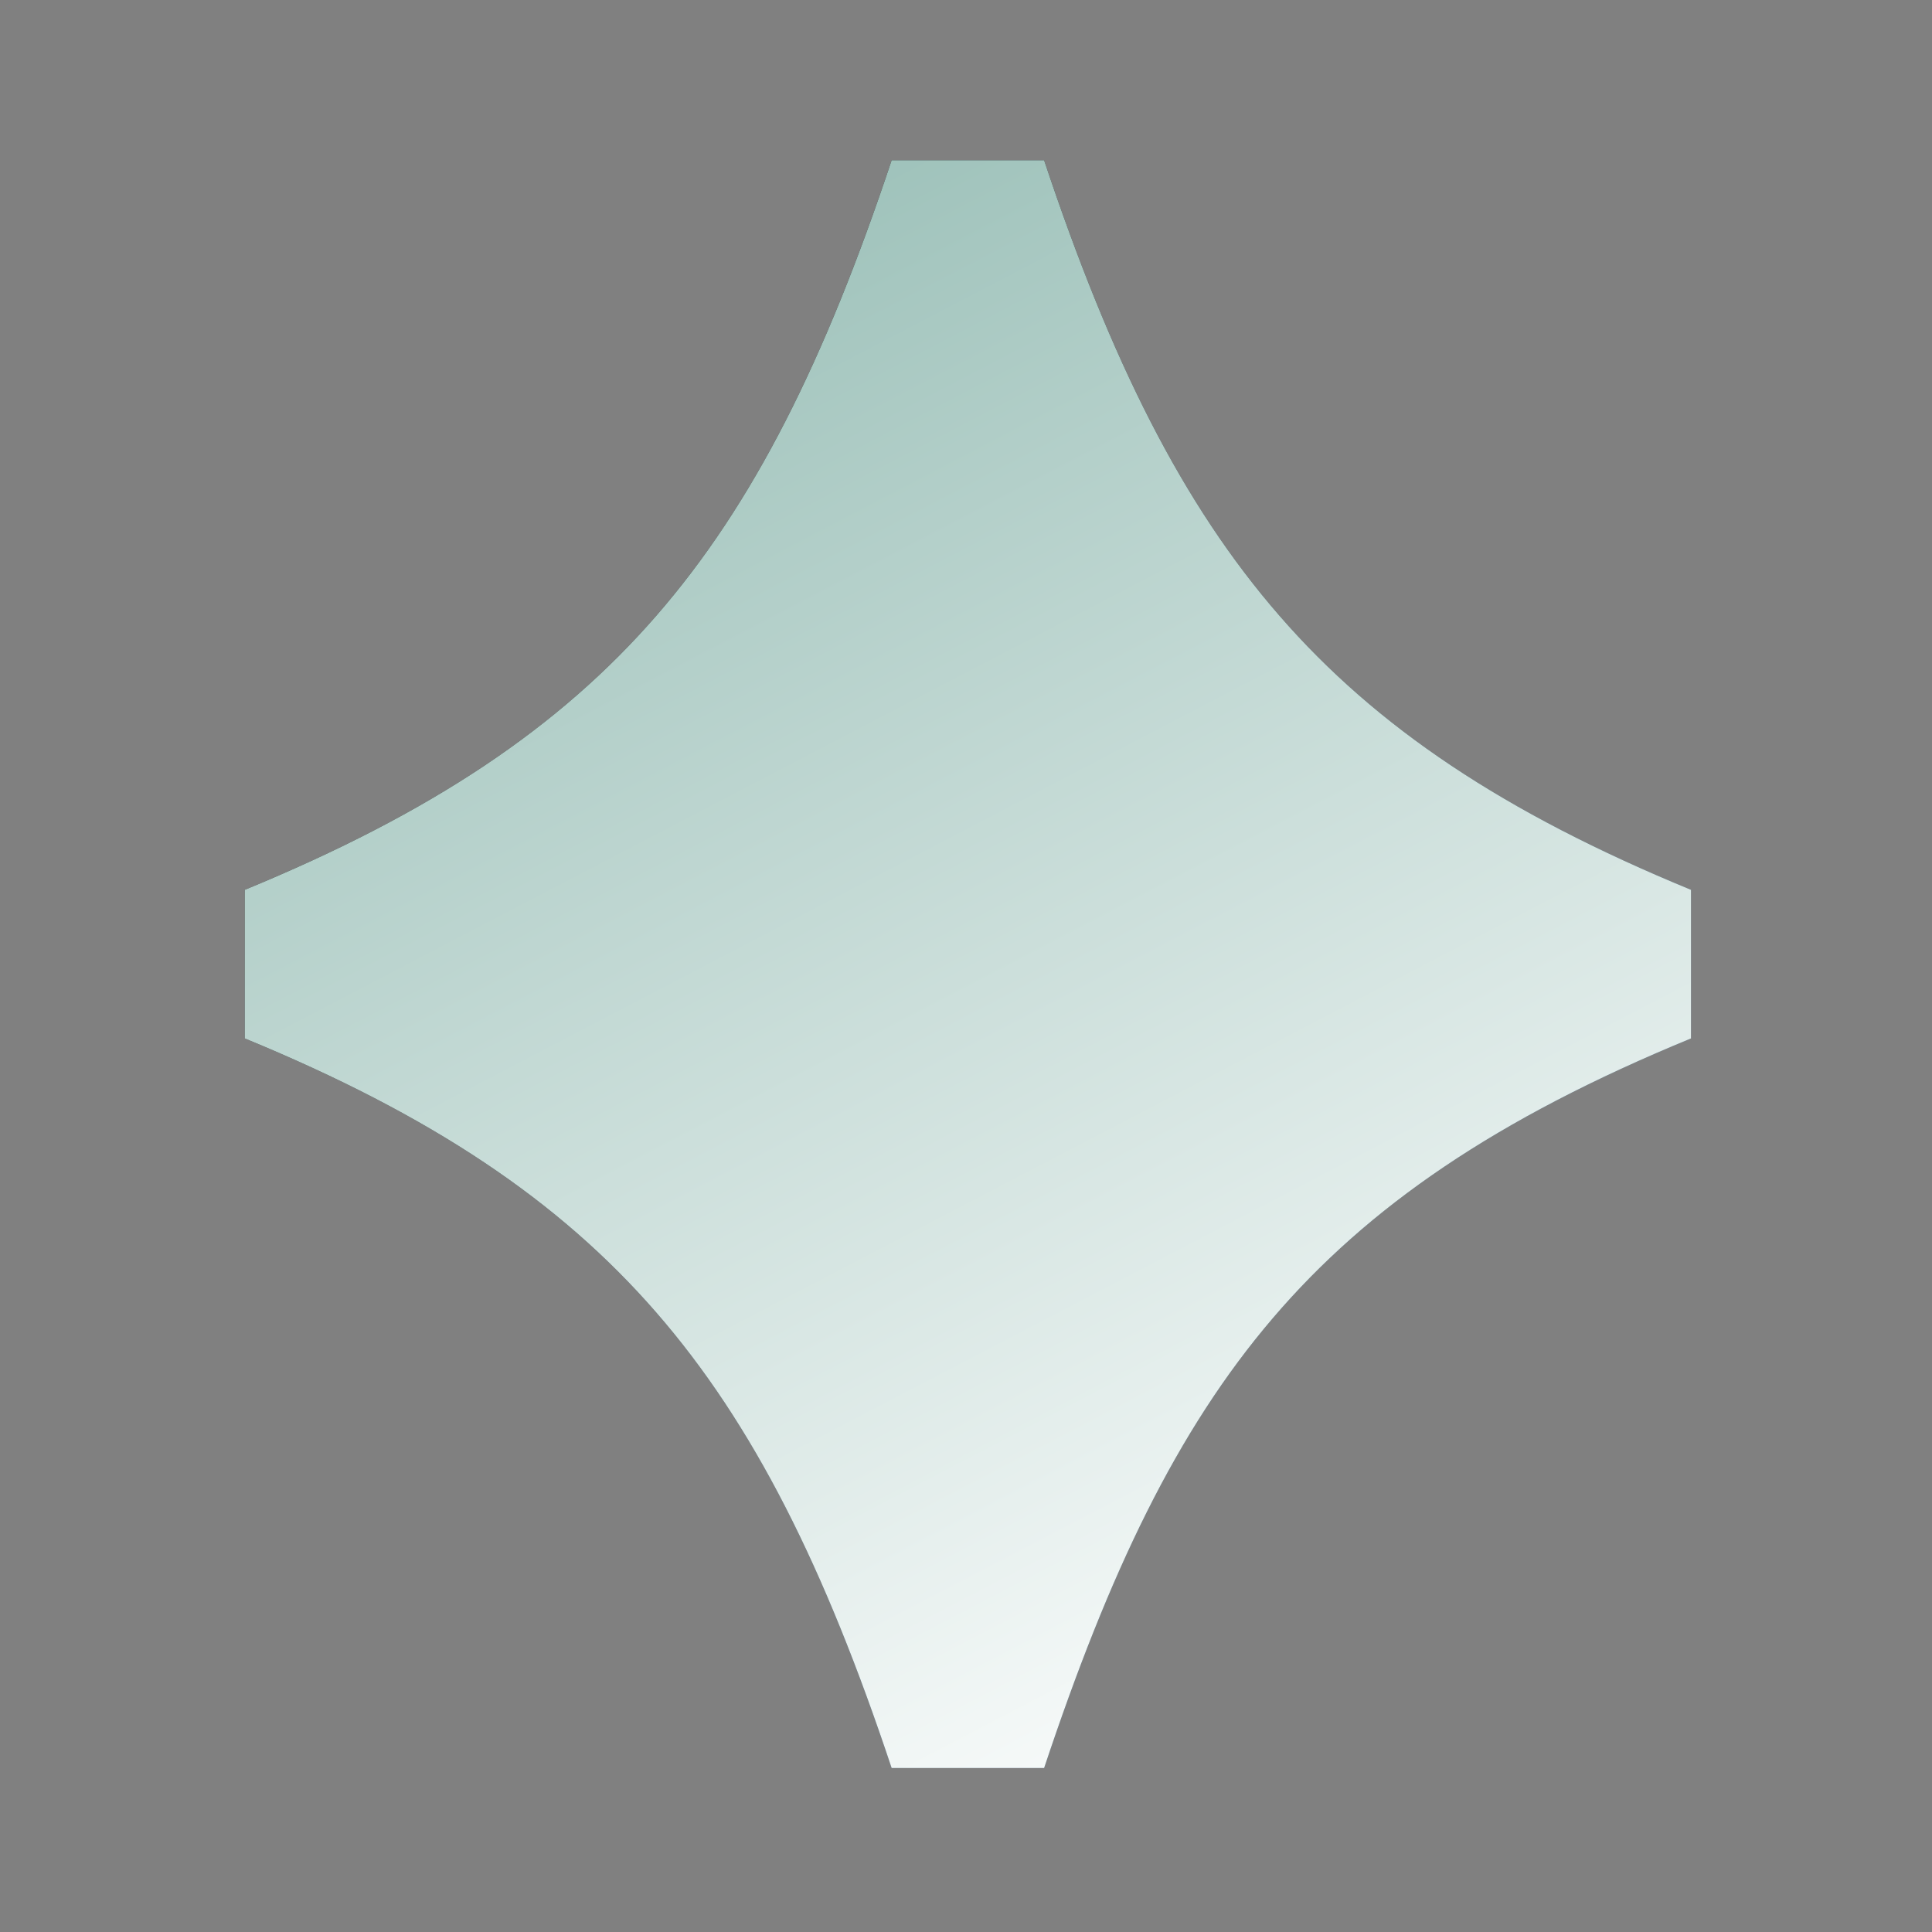 <?xml version="1.0" encoding="UTF-8"?> <svg xmlns="http://www.w3.org/2000/svg" width="70" height="70" viewBox="0 0 70 70" fill="none"><rect x="0" y="0" width="70" height="70" fill="#808080" stroke="none"/><path fill-rule="evenodd" clip-rule="evenodd" d="M23.772 22.317C27.301 18.263 29.886 13.072 32.306 5.805L37.83 5.805C40.25 13.072 42.835 18.263 46.364 22.317C49.869 26.346 54.479 29.448 61.268 32.24V37.624C54.195 40.532 49.561 43.726 46.115 47.761C42.641 51.828 40.195 56.956 37.83 64.059L32.306 64.059C29.886 56.792 27.301 51.601 23.772 47.547C20.266 43.518 15.657 40.415 8.868 37.624L8.868 32.24C15.657 29.448 20.266 26.346 23.772 22.317Z" fill="url(#paint0_linear_10112_18401)"></path><path fill-rule="evenodd" clip-rule="evenodd" d="M23.772 22.317C27.301 18.263 29.886 13.072 32.306 5.805L37.83 5.805C40.25 13.072 42.835 18.263 46.364 22.317C49.869 26.346 54.479 29.448 61.268 32.24V37.624C54.195 40.532 49.561 43.726 46.115 47.761C42.641 51.828 40.195 56.956 37.83 64.059L32.306 64.059C29.886 56.792 27.301 51.601 23.772 47.547C20.266 43.518 15.657 40.415 8.868 37.624L8.868 32.24C15.657 29.448 20.266 26.346 23.772 22.317Z" fill="url(#paint1_linear_10112_18401)"></path><defs><linearGradient id="paint0_linear_10112_18401" x1="79.762" y1="73.506" x2="25.073" y2="17.833" gradientUnits="userSpaceOnUse"><stop stop-color="#63AEE3"></stop><stop offset="1" stop-color="#1F2021"></stop></linearGradient><linearGradient id="paint1_linear_10112_18401" x1="51.172" y1="64.059" x2="14.018" y2="-7.123" gradientUnits="userSpaceOnUse"><stop stop-color="white"></stop><stop offset="1" stop-color="#80AFA5"></stop></linearGradient></defs></svg> 